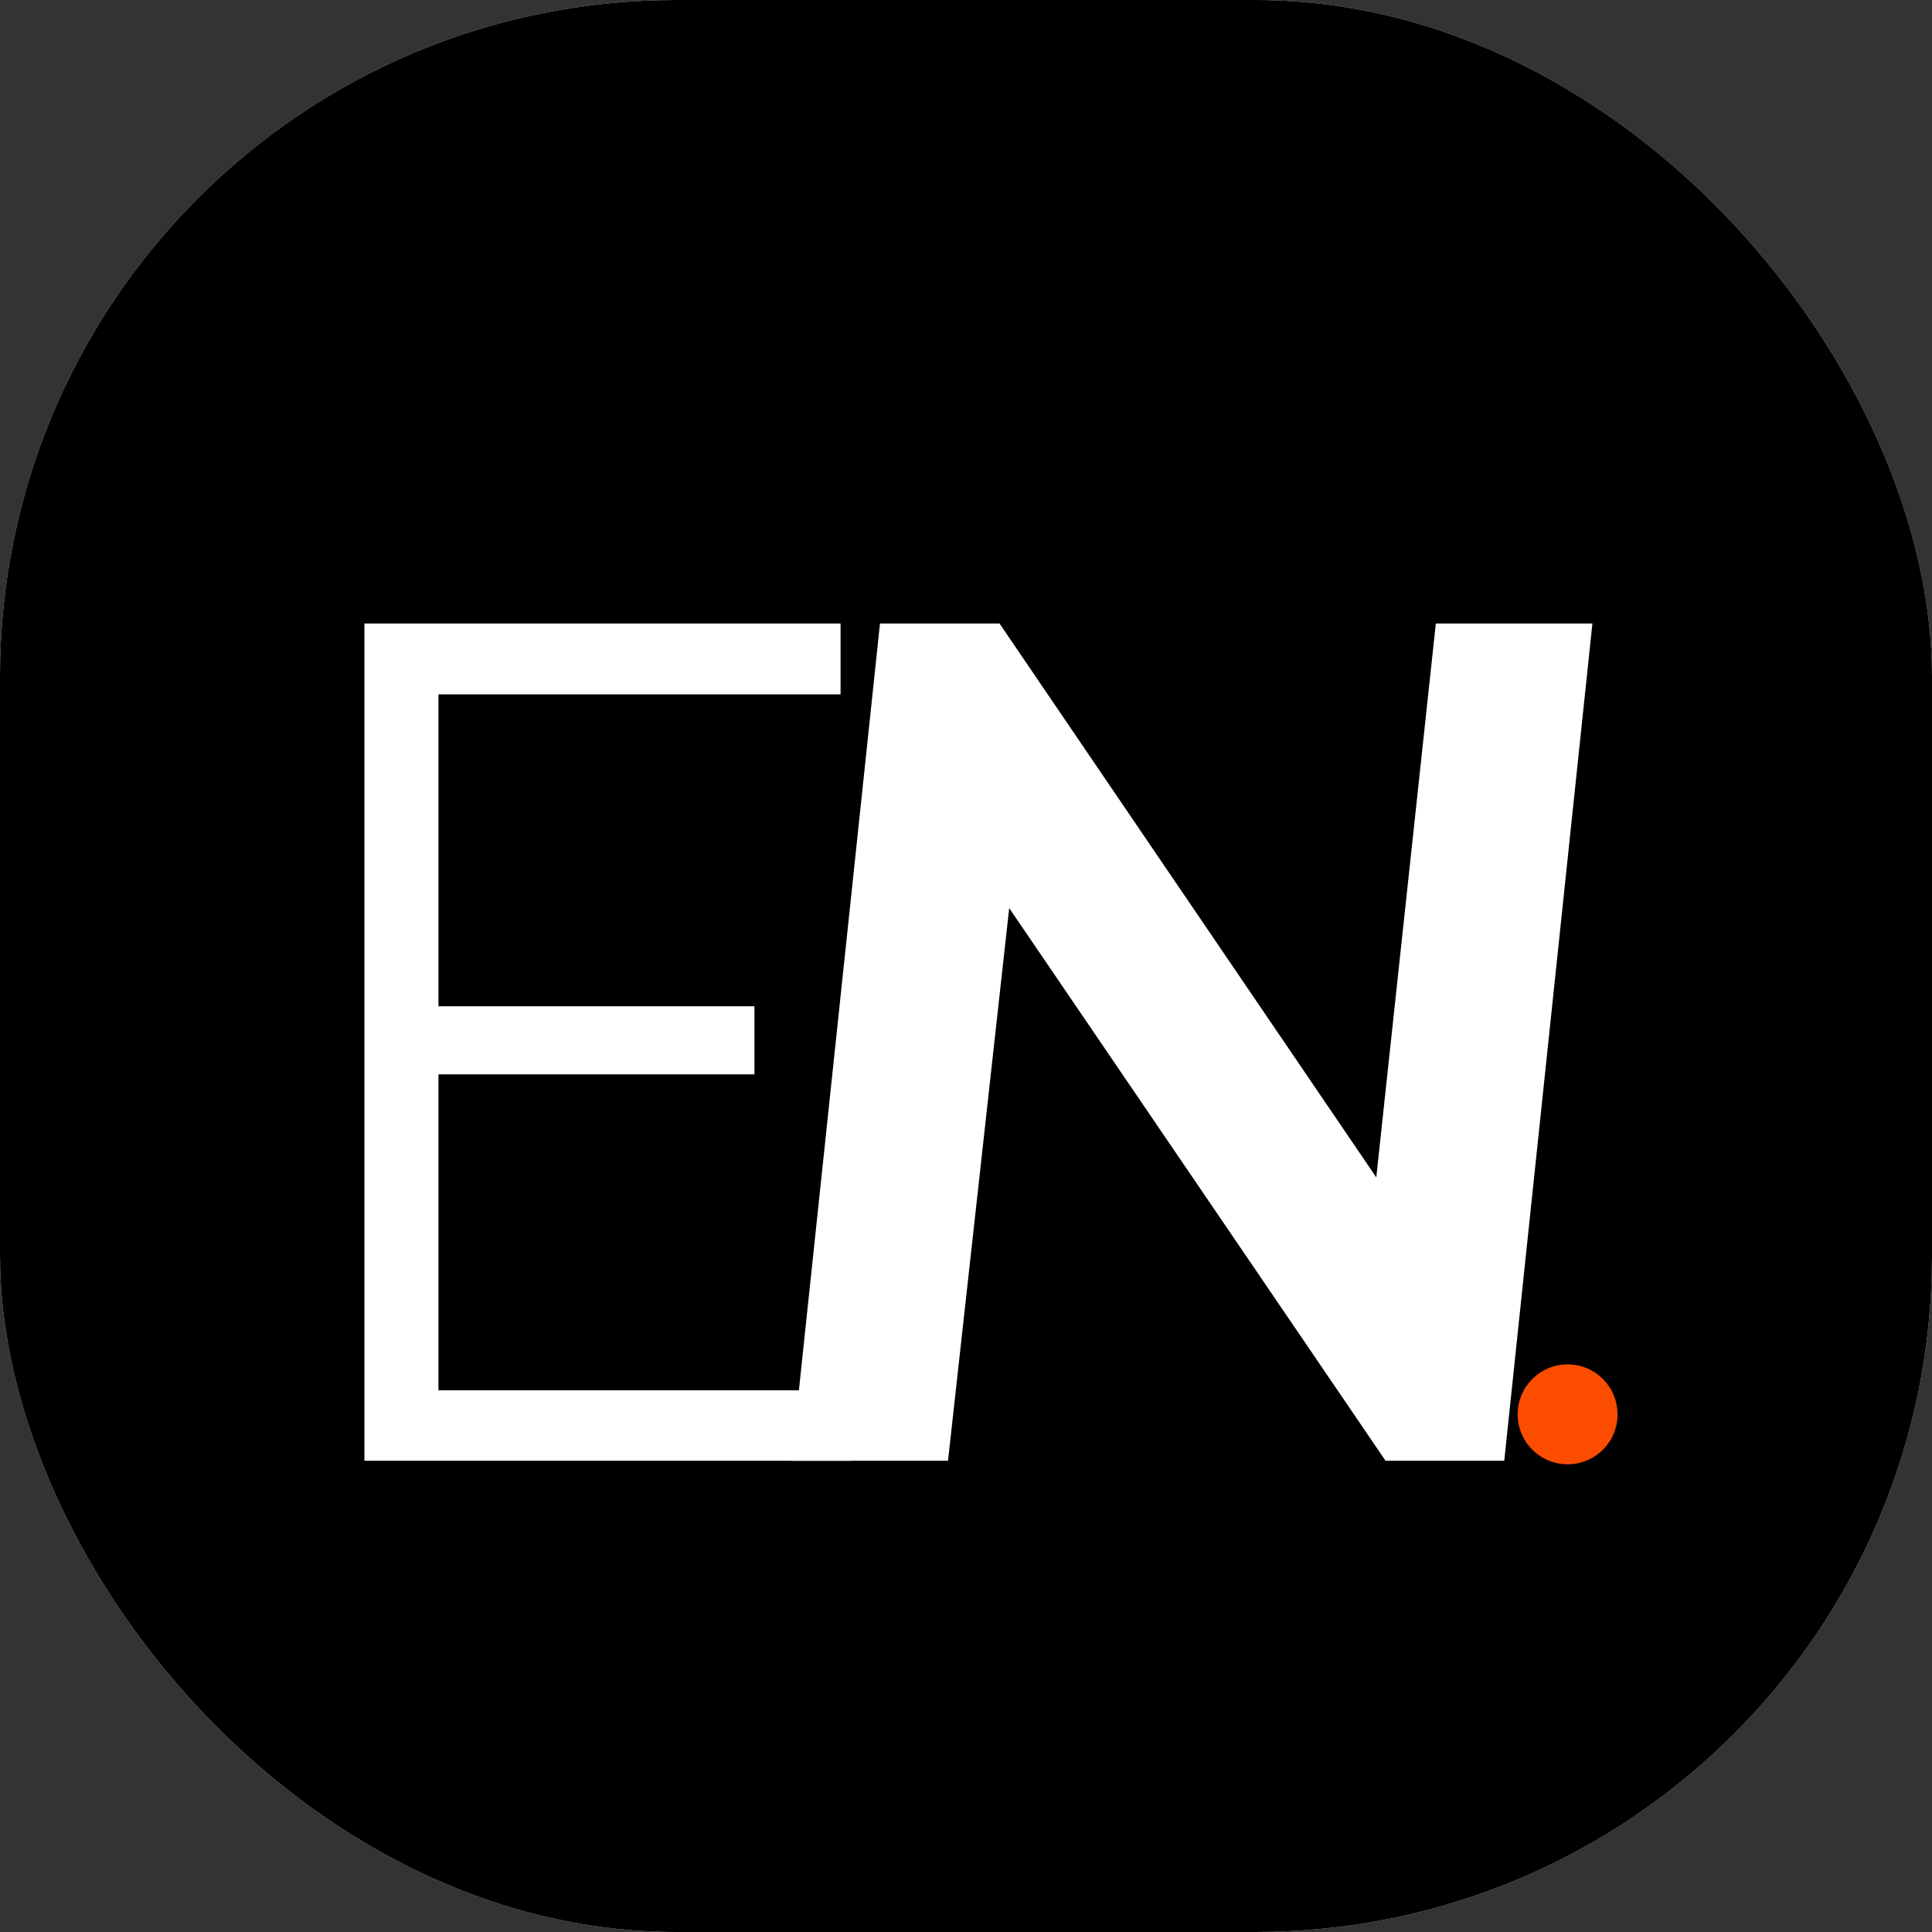 <svg xmlns="http://www.w3.org/2000/svg" version="1.1" xmlns:xlink="http://www.w3.org/1999/xlink" width="1000" height="1000"><rect width="100%" height="100%" fill="#333333" stroke="none"/><g clip-path="url(#SvgjsClipPath1267)"><rect width="1000" height="1000" fill="#000000"></rect><g transform="matrix(10,0,0,10,0,0)"><svg xmlns="http://www.w3.org/2000/svg" version="1.1" xmlns:xlink="http://www.w3.org/1999/xlink" width="100" height="100"><svg xmlns="http://www.w3.org/2000/svg" xmlns:xlink="http://www.w3.org/1999/xlink" width="100" zoomAndPan="magnify" viewBox="0 0 75 75" height="100" preserveAspectRatio="xMidYMid meet" version="1.0"><defs><g></g><clipPath id="11a7103c38"><rect x="0" width="52" y="0" height="57"></rect></clipPath><clipPath id="b61f6d53c2"><path d="M 58.914 52.965 L 62.793 52.965 L 62.793 56.844 L 58.914 56.844 Z M 58.914 52.965 " clip-rule="nonzero"></path></clipPath><clipPath id="65da33d005"><path d="M 58.914 54.906 C 58.914 55.977 59.785 56.844 60.855 56.844 C 61.926 56.844 62.793 55.977 62.793 54.906 C 62.793 53.832 61.926 52.965 60.855 52.965 C 59.785 52.965 58.914 53.832 58.914 54.906 Z M 58.914 54.906 " clip-rule="nonzero"></path></clipPath><clipPath id="f086c01709"><path d="M 0.914 0.965 L 4.793 0.965 L 4.793 4.844 L 0.914 4.844 Z M 0.914 0.965 " clip-rule="nonzero"></path></clipPath><clipPath id="24940e11d0"><path d="M 0.914 2.906 C 0.914 3.977 1.785 4.844 2.855 4.844 C 3.926 4.844 4.793 3.977 4.793 2.906 C 4.793 1.832 3.926 0.965 2.855 0.965 C 1.785 0.965 0.914 1.832 0.914 2.906 Z M 0.914 2.906 " clip-rule="nonzero"></path></clipPath><clipPath id="d9e6698482"><rect x="0" width="5" y="0" height="5"></rect></clipPath><clipPath id="SvgjsClipPath1267"><rect width="1000" height="1000" x="0" y="0" rx="350" ry="350"></rect></clipPath></defs><rect x="-7.5" width="90" fill="#ffffff" y="-7.5" height="90" fill-opacity="1"></rect><rect x="-7.5" width="90" fill="#000000" y="-7.5" height="90" fill-opacity="1"></rect><g transform="matrix(1, 0, 0, 1, 11, 9)"><g clip-path="url(#11a7103c38)"><g fill="#ffffff" fill-opacity="1"><g transform="translate(0.365, 47.705)"><g><path d="M 5.656 -2.734 L 21.672 -2.734 L 21.672 0 L 2.781 0 L 2.781 -32.5 L 21.266 -32.5 L 21.266 -29.75 L 5.656 -29.75 L 5.656 -17.641 L 17.922 -17.641 L 17.922 -15 L 5.656 -15 Z M 5.656 -2.734 "></path></g></g></g><g fill="#ffffff" fill-opacity="1"><g transform="translate(19.583, 47.705)"><g><path d="M 0.141 0 L 3.578 -32.5 L 8.219 -32.5 L 22.844 -11 L 25.156 -32.5 L 31.234 -32.5 L 27.812 0 L 23.203 0 L 8.594 -21.453 L 6.219 0 Z M 0.141 0 "></path></g></g></g></g></g><g clip-path="url(#b61f6d53c2)"><g clip-path="url(#65da33d005)"><g transform="matrix(1, 0, 0, 1, 58, 52)"><g clip-path="url(#d9e6698482)"><g clip-path="url(#f086c01709)"><g clip-path="url(#24940e11d0)"><path fill="#fc4c00" d="M 0.914 4.844 L 0.914 0.965 L 4.793 0.965 L 4.793 4.844 Z M 0.914 4.844 " fill-opacity="1" fill-rule="nonzero"></path></g></g></g></g></g></g></svg></svg></g></g></svg>